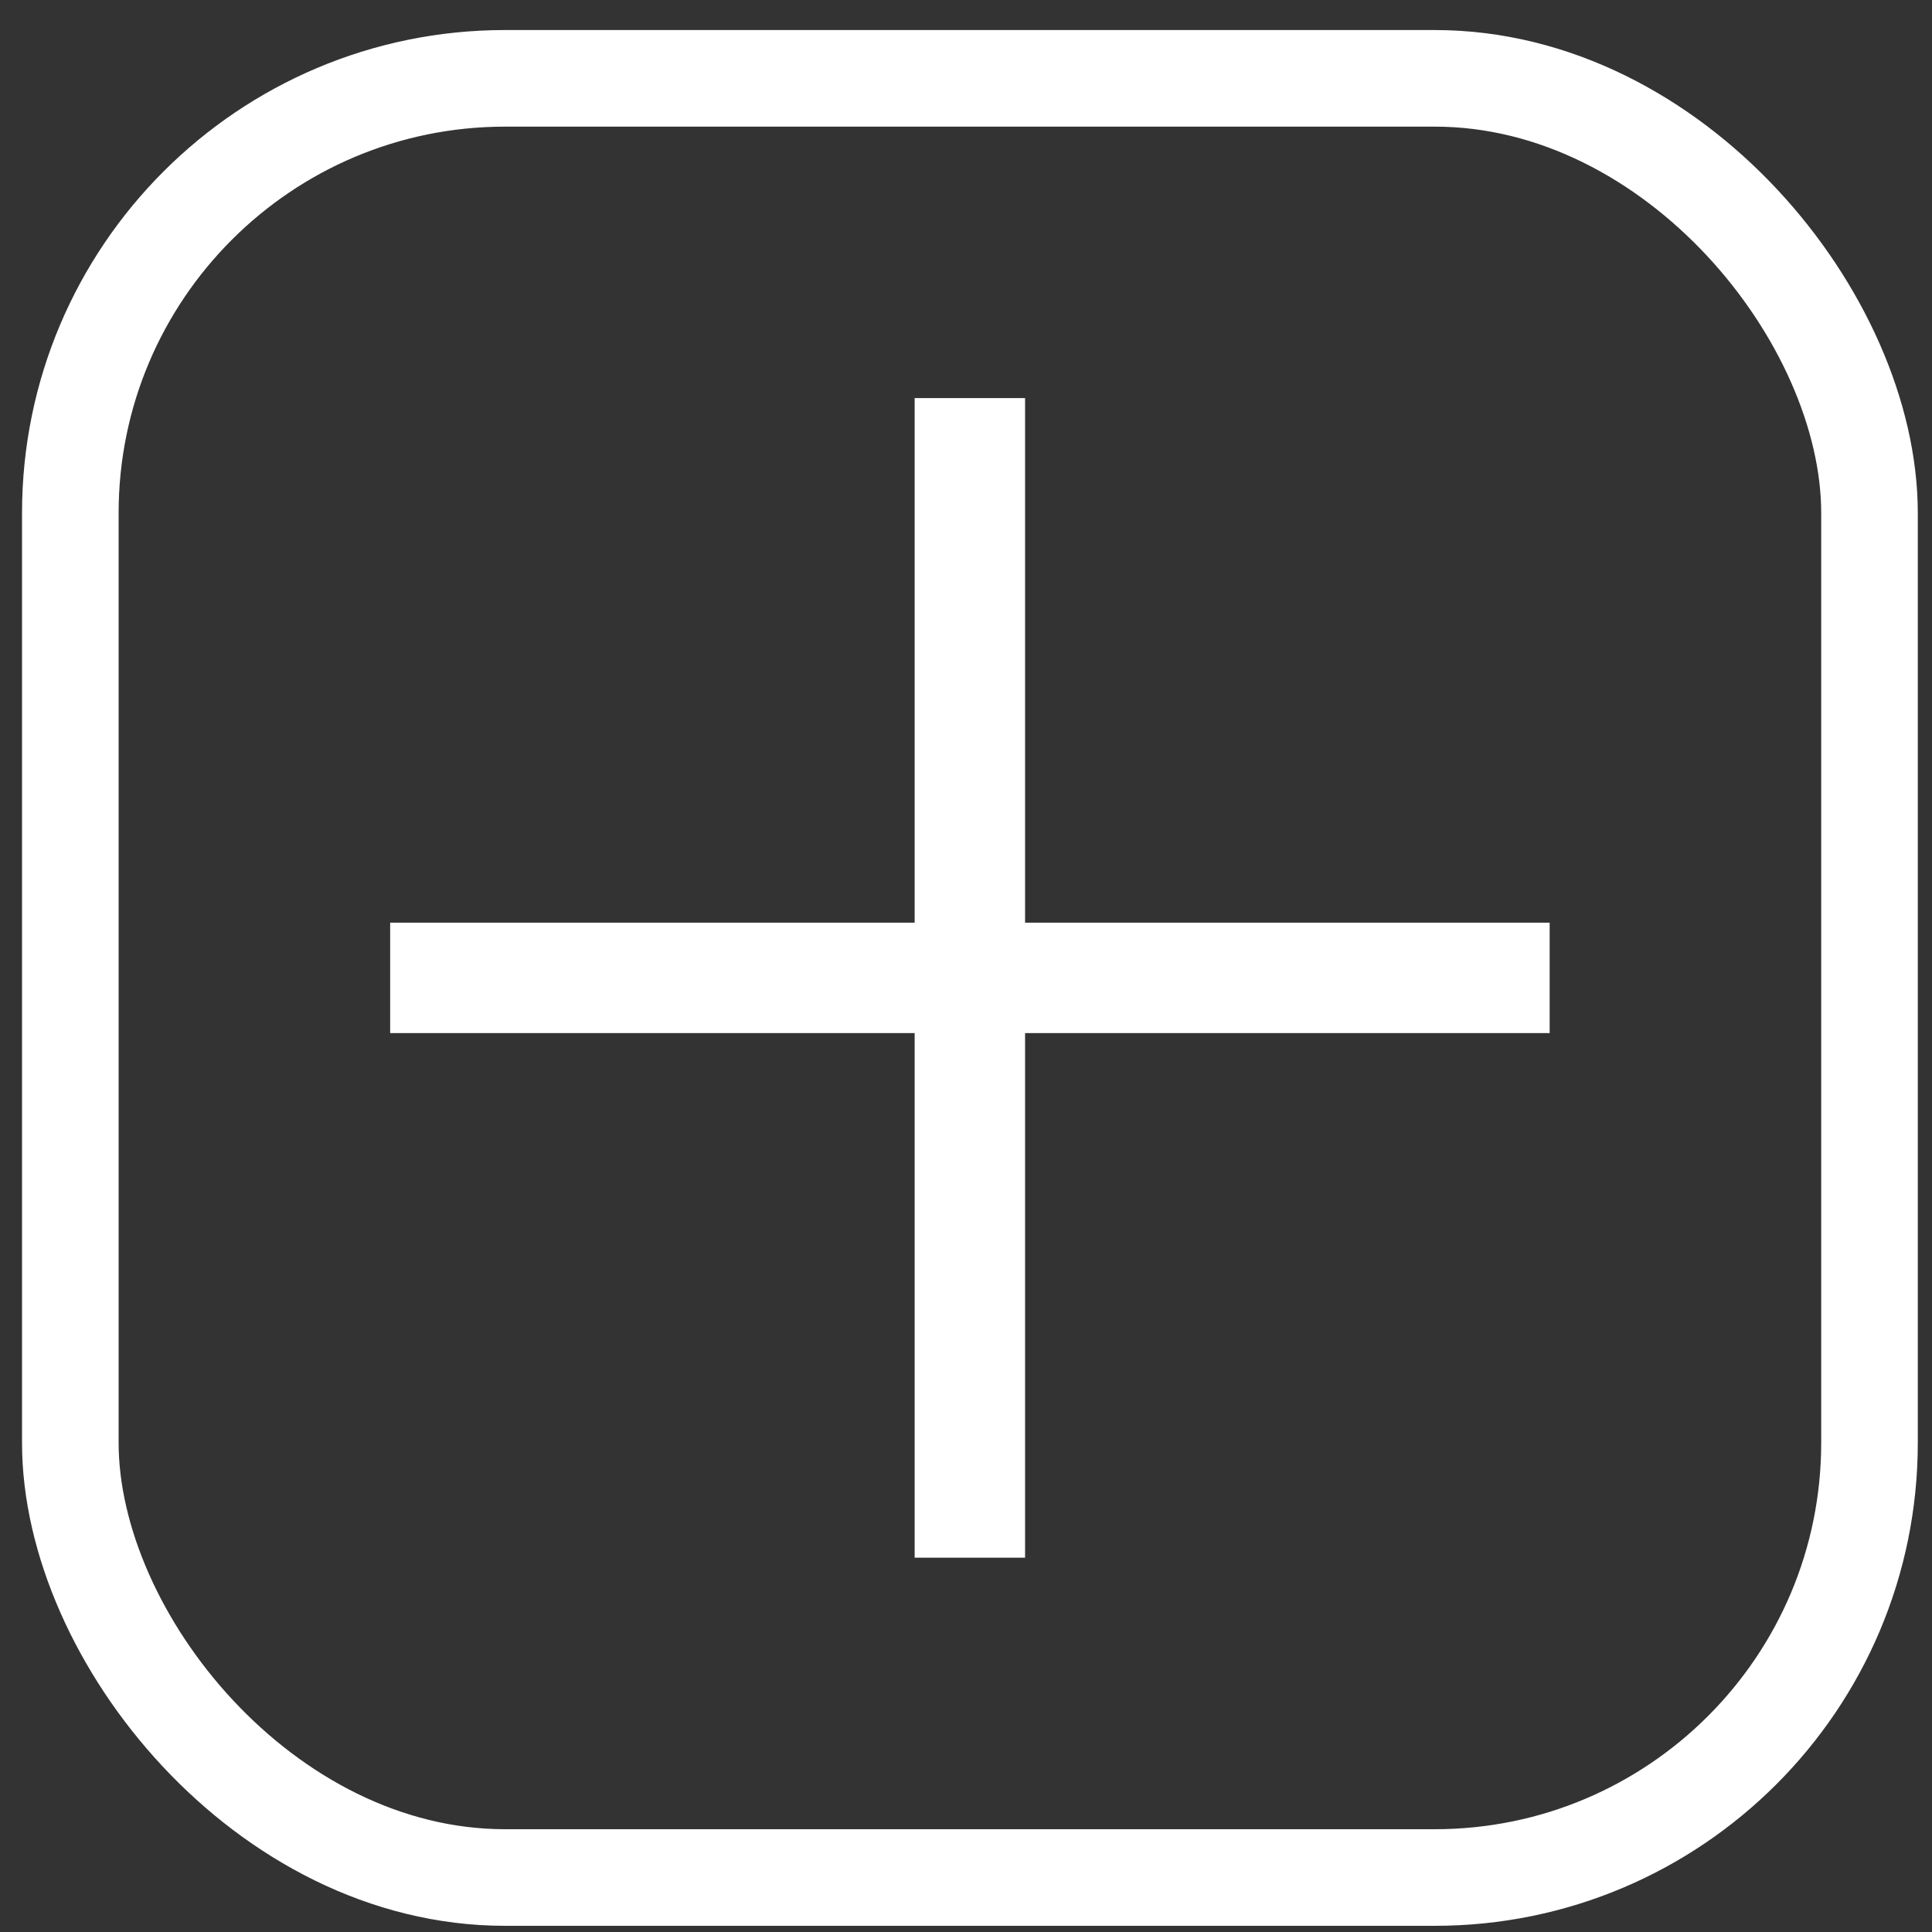 <?xml version="1.0" encoding="UTF-8"?> <svg xmlns="http://www.w3.org/2000/svg" width="20" height="20" viewBox="0 0 20 20" fill="none"><rect x="0" y="0" width="20" height="20" fill="#333333" stroke="none"/><rect x="0.728" y="0.811" width="18.625" height="18.625" rx="4.5" stroke="white"></rect><path d="M10.04 4.121V16.125M4.039 10.123L16.042 10.123" stroke="white" stroke-width="1.143"></path></svg> 